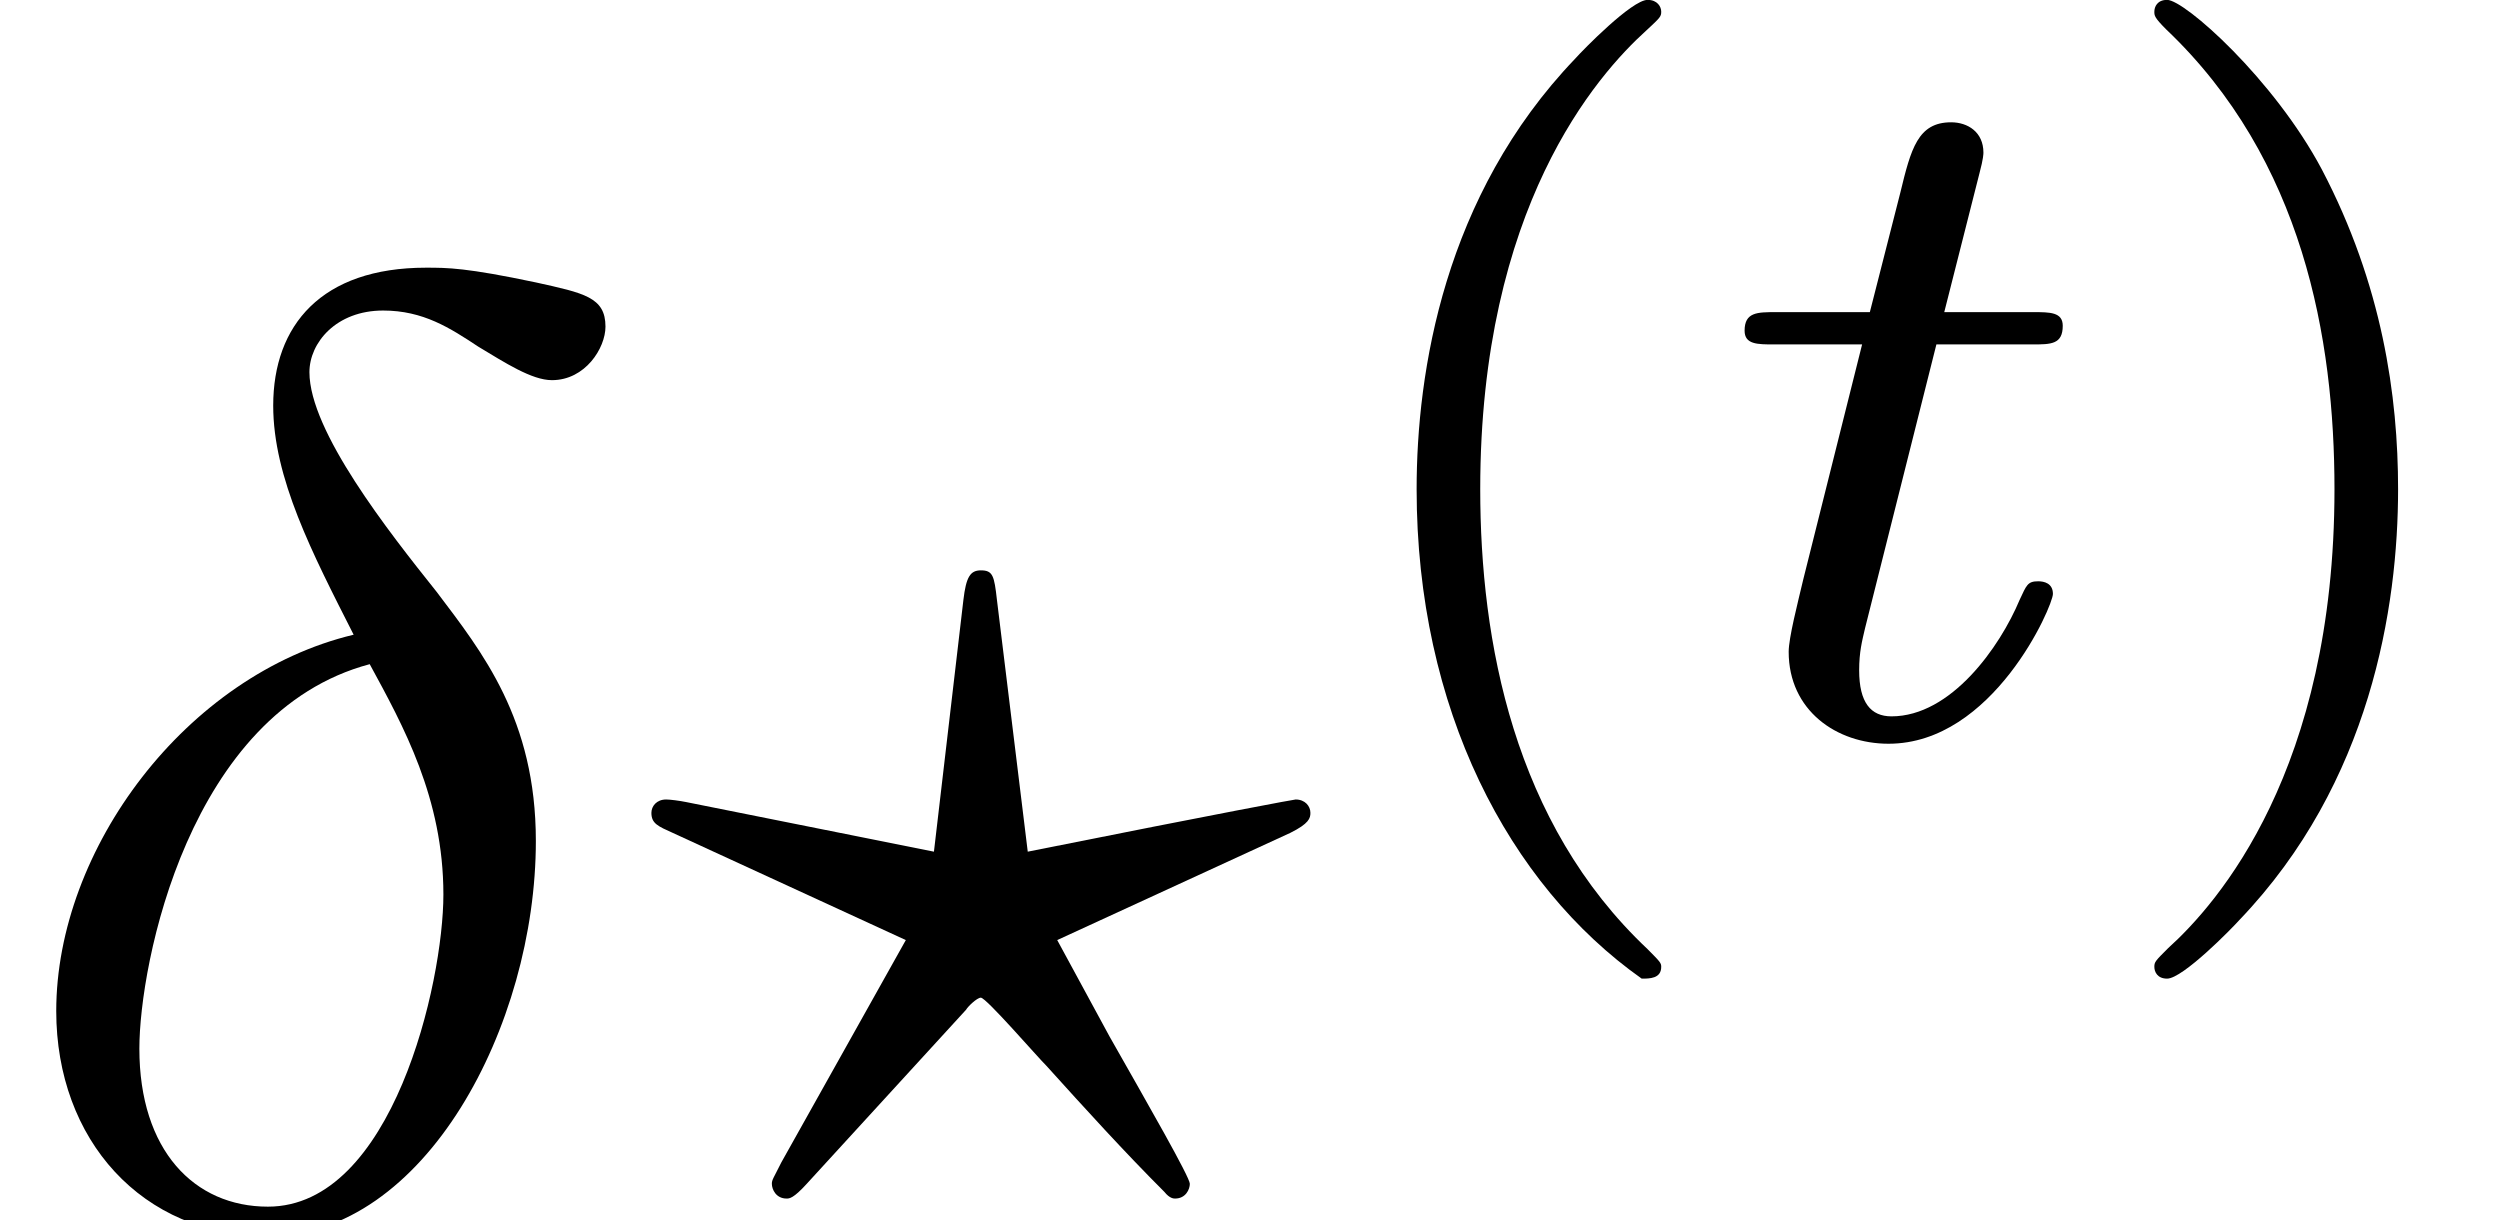 <?xml version='1.0' encoding='UTF-8'?>
<!-- This file was generated by dvisvgm 2.6.3 -->
<svg version='1.1' xmlns='http://www.w3.org/2000/svg' xmlns:xlink='http://www.w3.org/1999/xlink' width='20.36pt' height='9.936pt' viewBox='70.735 58.806 20.36 9.936'>
<defs>
<path id='g0-116' d='M1.761 -3.172H2.542C2.694 -3.172 2.79 -3.172 2.79 -3.324C2.79 -3.435 2.686 -3.435 2.55 -3.435H1.825L2.112 -4.567C2.144 -4.686 2.144 -4.726 2.144 -4.734C2.144 -4.902 2.016 -4.981 1.881 -4.981C1.61 -4.981 1.554 -4.766 1.467 -4.407L1.219 -3.435H0.454C0.303 -3.435 0.199 -3.435 0.199 -3.284C0.199 -3.172 0.303 -3.172 0.438 -3.172H1.156L0.677 -1.259C0.63 -1.06 0.558 -0.781 0.558 -0.669C0.558 -0.191 0.948 0.08 1.371 0.08C2.224 0.08 2.71 -1.044 2.71 -1.14C2.71 -1.227 2.638 -1.243 2.59 -1.243C2.503 -1.243 2.495 -1.211 2.439 -1.092C2.279 -0.709 1.881 -0.143 1.395 -0.143C1.227 -0.143 1.132 -0.255 1.132 -0.518C1.132 -0.669 1.156 -0.757 1.18 -0.861L1.761 -3.172Z'/>
<path id='g2-40' d='M2.654 1.993C2.718 1.993 2.813 1.993 2.813 1.897C2.813 1.865 2.805 1.857 2.702 1.753C1.61 0.725 1.339 -0.757 1.339 -1.993C1.339 -4.288 2.287 -5.364 2.694 -5.731C2.805 -5.834 2.813 -5.842 2.813 -5.882S2.782 -5.978 2.702 -5.978C2.574 -5.978 2.176 -5.571 2.112 -5.499C1.044 -4.384 0.821 -2.949 0.821 -1.993C0.821 -0.207 1.57 1.227 2.654 1.993Z'/>
<path id='g2-41' d='M2.463 -1.993C2.463 -2.75 2.335 -3.658 1.841 -4.599C1.451 -5.332 0.725 -5.978 0.582 -5.978C0.502 -5.978 0.478 -5.922 0.478 -5.882C0.478 -5.85 0.478 -5.834 0.574 -5.738C1.69 -4.678 1.945 -3.22 1.945 -1.993C1.945 0.295 0.996 1.379 0.59 1.745C0.486 1.849 0.478 1.857 0.478 1.897S0.502 1.993 0.582 1.993C0.709 1.993 1.108 1.586 1.172 1.514C2.24 0.399 2.463 -1.036 2.463 -1.993Z'/>
<path id='g1-14' d='M2.88 -4.767C1.516 -4.44 0.458 -3.022 0.458 -1.702C0.458 -0.655 1.156 0.131 2.182 0.131C3.458 0.131 4.364 -1.582 4.364 -3.087C4.364 -4.08 3.927 -4.625 3.556 -5.116C3.164 -5.607 2.52 -6.425 2.52 -6.905C2.52 -7.145 2.738 -7.407 3.12 -7.407C3.447 -7.407 3.665 -7.265 3.895 -7.113C4.113 -6.982 4.331 -6.84 4.495 -6.84C4.767 -6.84 4.931 -7.102 4.931 -7.276C4.931 -7.516 4.756 -7.549 4.364 -7.636C3.796 -7.756 3.644 -7.756 3.469 -7.756C2.618 -7.756 2.225 -7.287 2.225 -6.633C2.225 -6.044 2.542 -5.433 2.88 -4.767ZM3.011 -4.527C3.284 -4.025 3.611 -3.436 3.611 -2.651C3.611 -1.931 3.196 -0.109 2.182 -0.109C1.582 -0.109 1.135 -0.567 1.135 -1.396C1.135 -2.084 1.538 -4.135 3.011 -4.527Z'/>
<path id='g1-63' d='M2.607 -1.713C2.618 -1.735 2.695 -1.811 2.727 -1.811C2.771 -1.811 3.185 -1.331 3.262 -1.255C3.578 -0.905 3.895 -0.556 4.222 -0.229C4.265 -0.175 4.298 -0.175 4.309 -0.175C4.396 -0.175 4.429 -0.251 4.429 -0.295C4.429 -0.349 4.091 -0.938 3.775 -1.495L3.349 -2.28L5.247 -3.153C5.4 -3.229 5.411 -3.273 5.411 -3.316C5.411 -3.371 5.367 -3.425 5.291 -3.425C5.28 -3.425 4.745 -3.327 3.109 -3L2.858 -5.051C2.836 -5.247 2.825 -5.291 2.727 -5.291C2.64 -5.291 2.607 -5.236 2.585 -5.051L2.345 -3L0.327 -3.404C0.273 -3.415 0.196 -3.425 0.164 -3.425C0.087 -3.425 0.044 -3.371 0.044 -3.316C0.044 -3.229 0.098 -3.207 0.218 -3.153L2.116 -2.28L1.102 -0.469C1.036 -0.338 1.025 -0.327 1.025 -0.295C1.025 -0.251 1.058 -0.175 1.145 -0.175C1.167 -0.175 1.2 -0.175 1.309 -0.295L2.607 -1.713Z'/>
</defs>
<g id='page1'>
<use x='70.735' y='68.742' xlink:href='#g1-14'/>
<use x='75.996' y='68.742' xlink:href='#g1-63'/>
<use x='81.451' y='64.783' xlink:href='#g2-40'/>
<use x='84.744' y='64.783' xlink:href='#g0-116'/>
<use x='87.802' y='64.783' xlink:href='#g2-41'/>
</g>
</svg><!--Rendered by QuickLaTeX.com-->